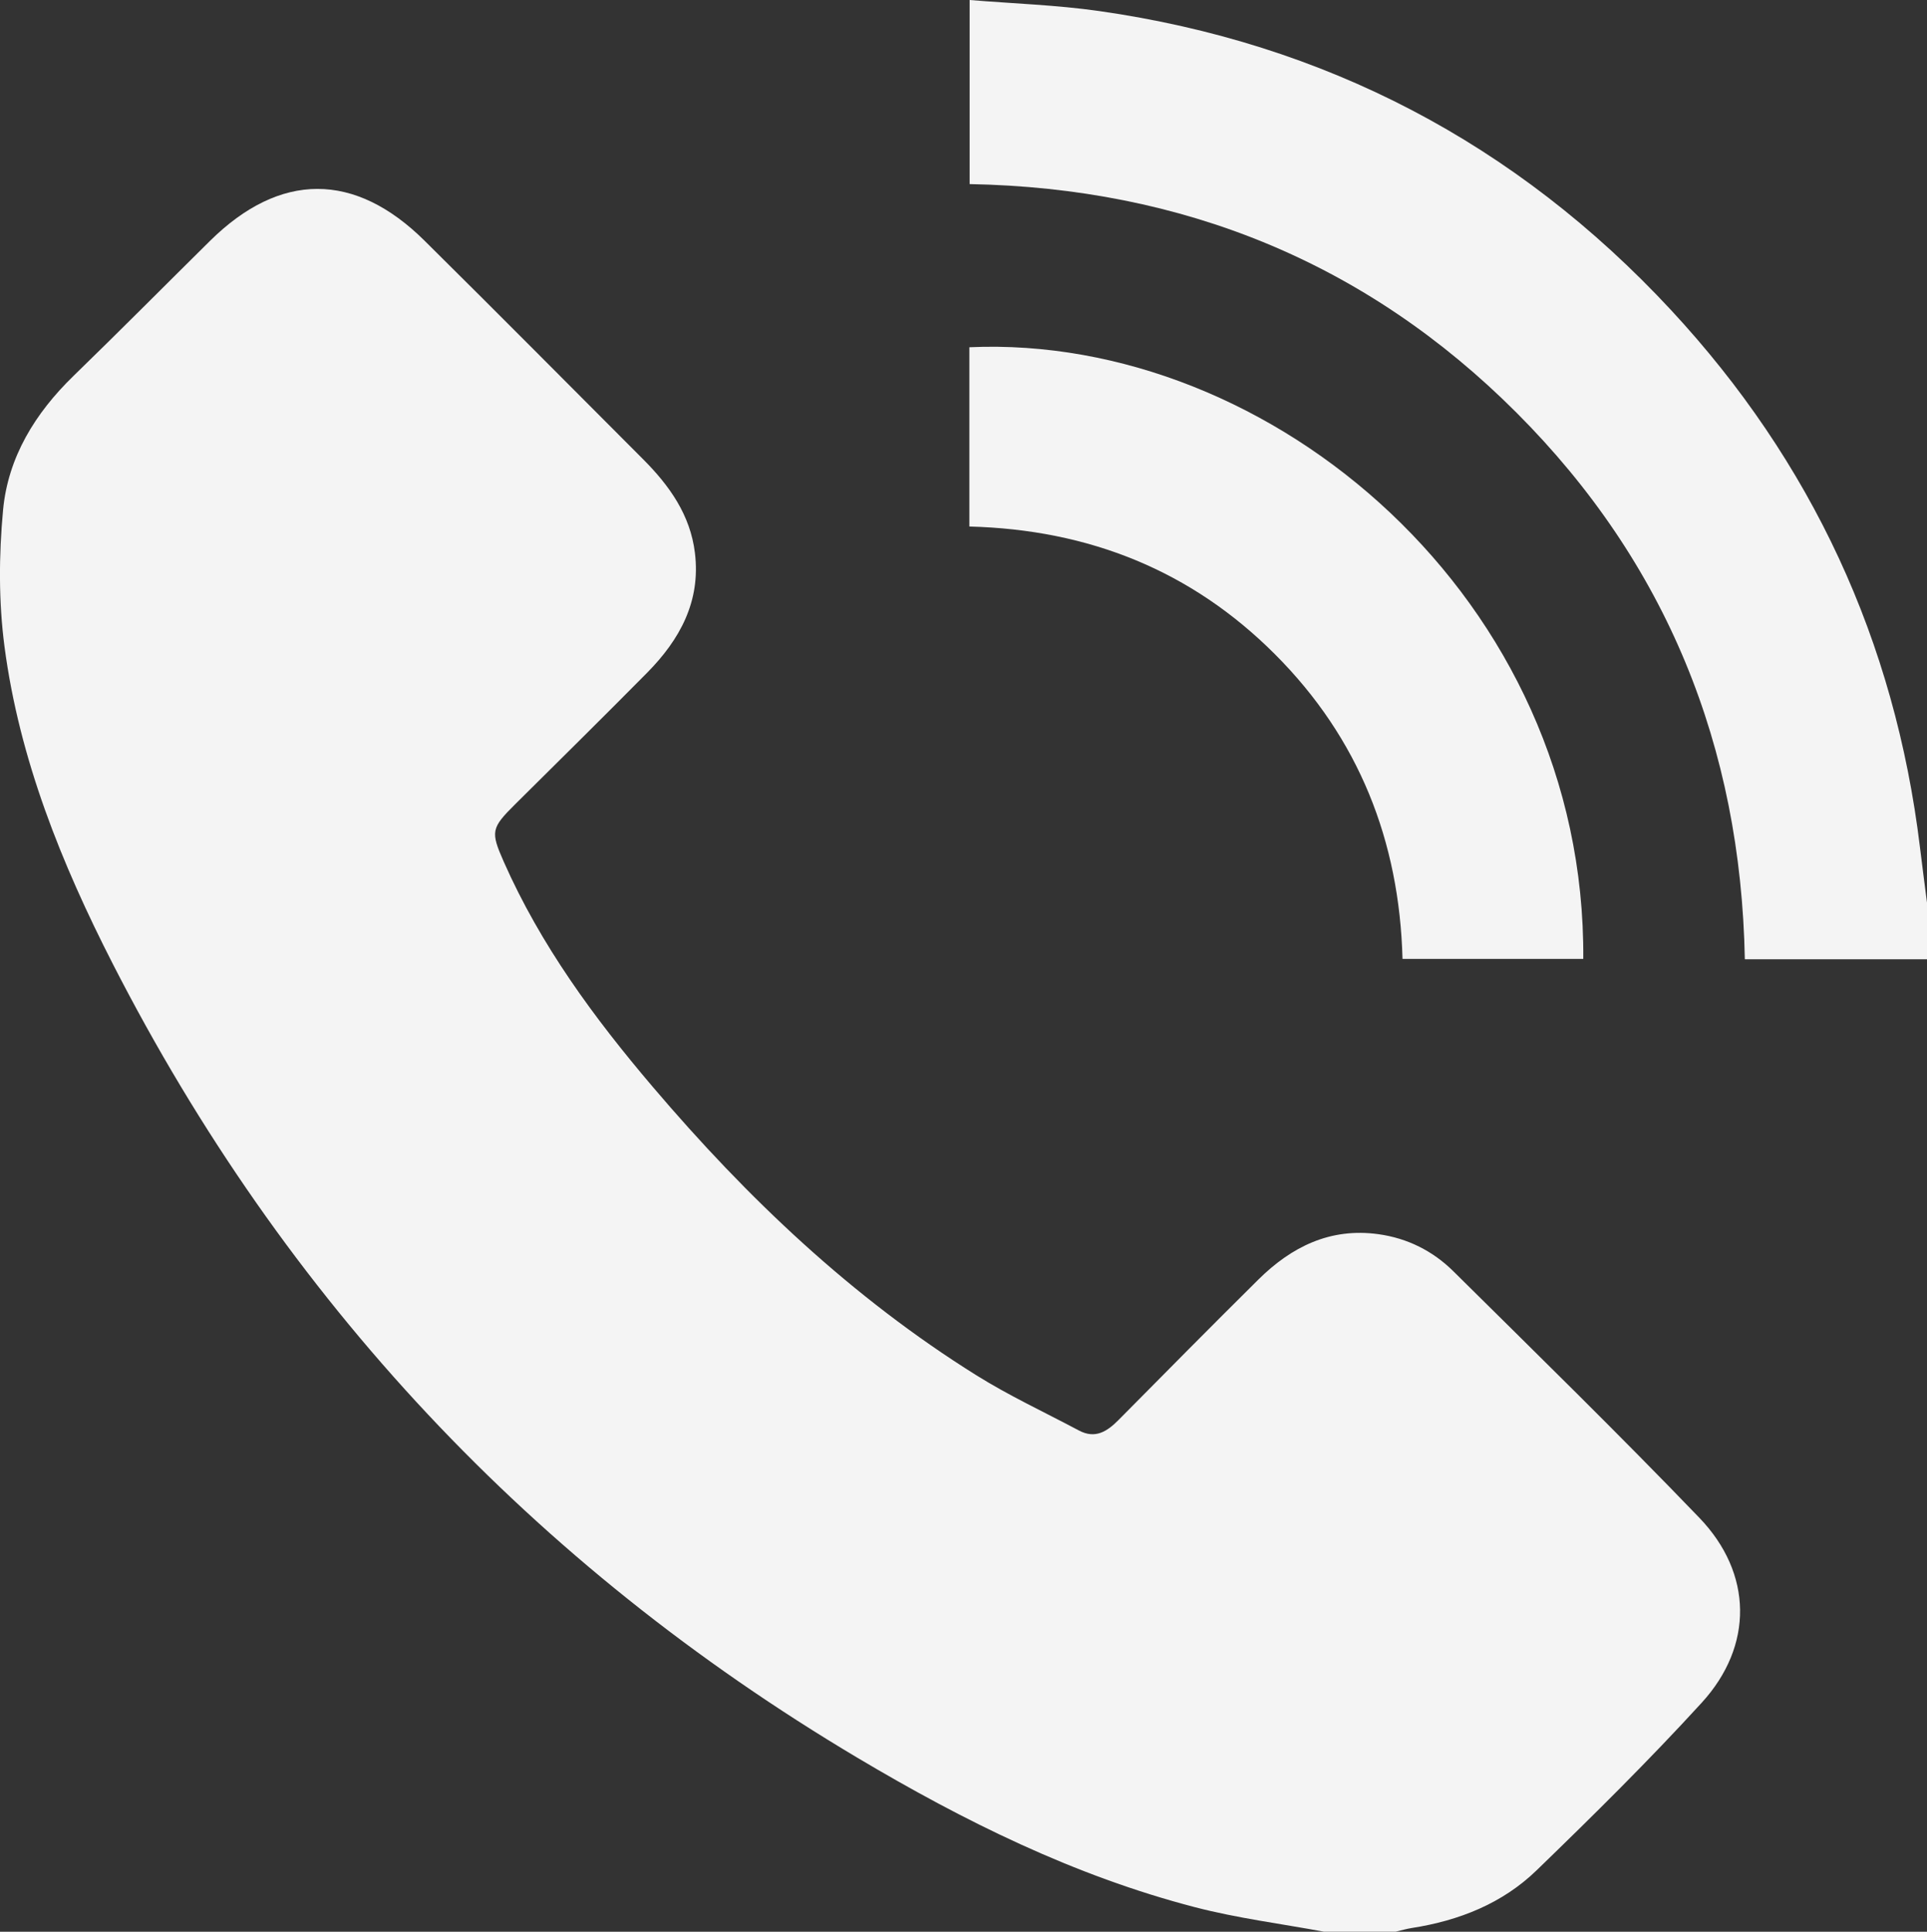 <?xml version="1.0" encoding="UTF-8"?><svg id="a" xmlns="http://www.w3.org/2000/svg" viewBox="0 0 368.22 369.05"><rect x="0" y="0" width="368.22" height="369.05" fill="#333333" stroke="none"/><defs><style>.b{fill:#f4f4f4;}</style></defs><path class="b" d="M253.02,369.05c-8.23-1.53-16.58-2.58-24.66-4.68-23.04-5.98-44.2-16.47-64.53-28.56-61.97-36.87-109.44-87.5-142.28-151.67C11.76,165,3.69,145.03,.86,123.53c-1.13-8.59-1.08-17.49-.27-26.13,.95-10.08,6.15-18.49,13.45-25.58,8.78-8.52,17.4-17.21,26.1-25.81,13.35-13.19,27.64-13.26,41.01,0,13.98,13.84,27.84,27.81,41.74,41.73,5.01,5.02,9.02,10.62,9.9,17.9,1.13,9.26-2.89,16.56-9.12,22.87-8.35,8.45-16.81,16.78-25.24,25.15-4.58,4.55-4.71,5.21-2.18,10.95,7.05,15.96,17.25,29.83,28.48,43.03,18.05,21.23,38.08,40.26,61.8,55.08,6.28,3.93,13.05,7.07,19.61,10.56,3.16,1.69,5.43,.19,7.62-2.02,8.86-8.96,17.72-17.91,26.67-26.78,6.34-6.28,13.74-9.97,22.98-8.69,5.54,.77,10.37,3.2,14.27,7.05,15.78,15.61,31.65,31.13,47.03,47.12,10.23,10.63,10.39,24.48,.46,35.34-10.11,11.06-20.79,21.61-31.56,32.03-6.54,6.33-14.81,9.6-23.79,11-1.05,.16-2.08,.47-3.13,.71h-13.68v.02Z"/><path class="b" d="M368.22,183.27h-34.81c-.76-40.61-14.95-75.74-43.64-104.44-28.69-28.7-63.81-42.91-104.49-43.66V0c8.37,.69,16.62,.95,24.75,2.11,43.12,6.15,79.66,25.24,109.27,57.12,26.9,28.98,42.79,63.26,47.57,102.6,.43,3.55,.9,7.09,1.35,10.63v10.8h0Z"/><path class="b" d="M185.23,100.59v-34.25c57.73-2.58,117.82,48.15,117.31,116.86h-34.54c-.6-22.57-8.36-42.18-24.36-58.19-16-16.02-35.59-23.83-58.41-24.42h0Z"/></svg>
